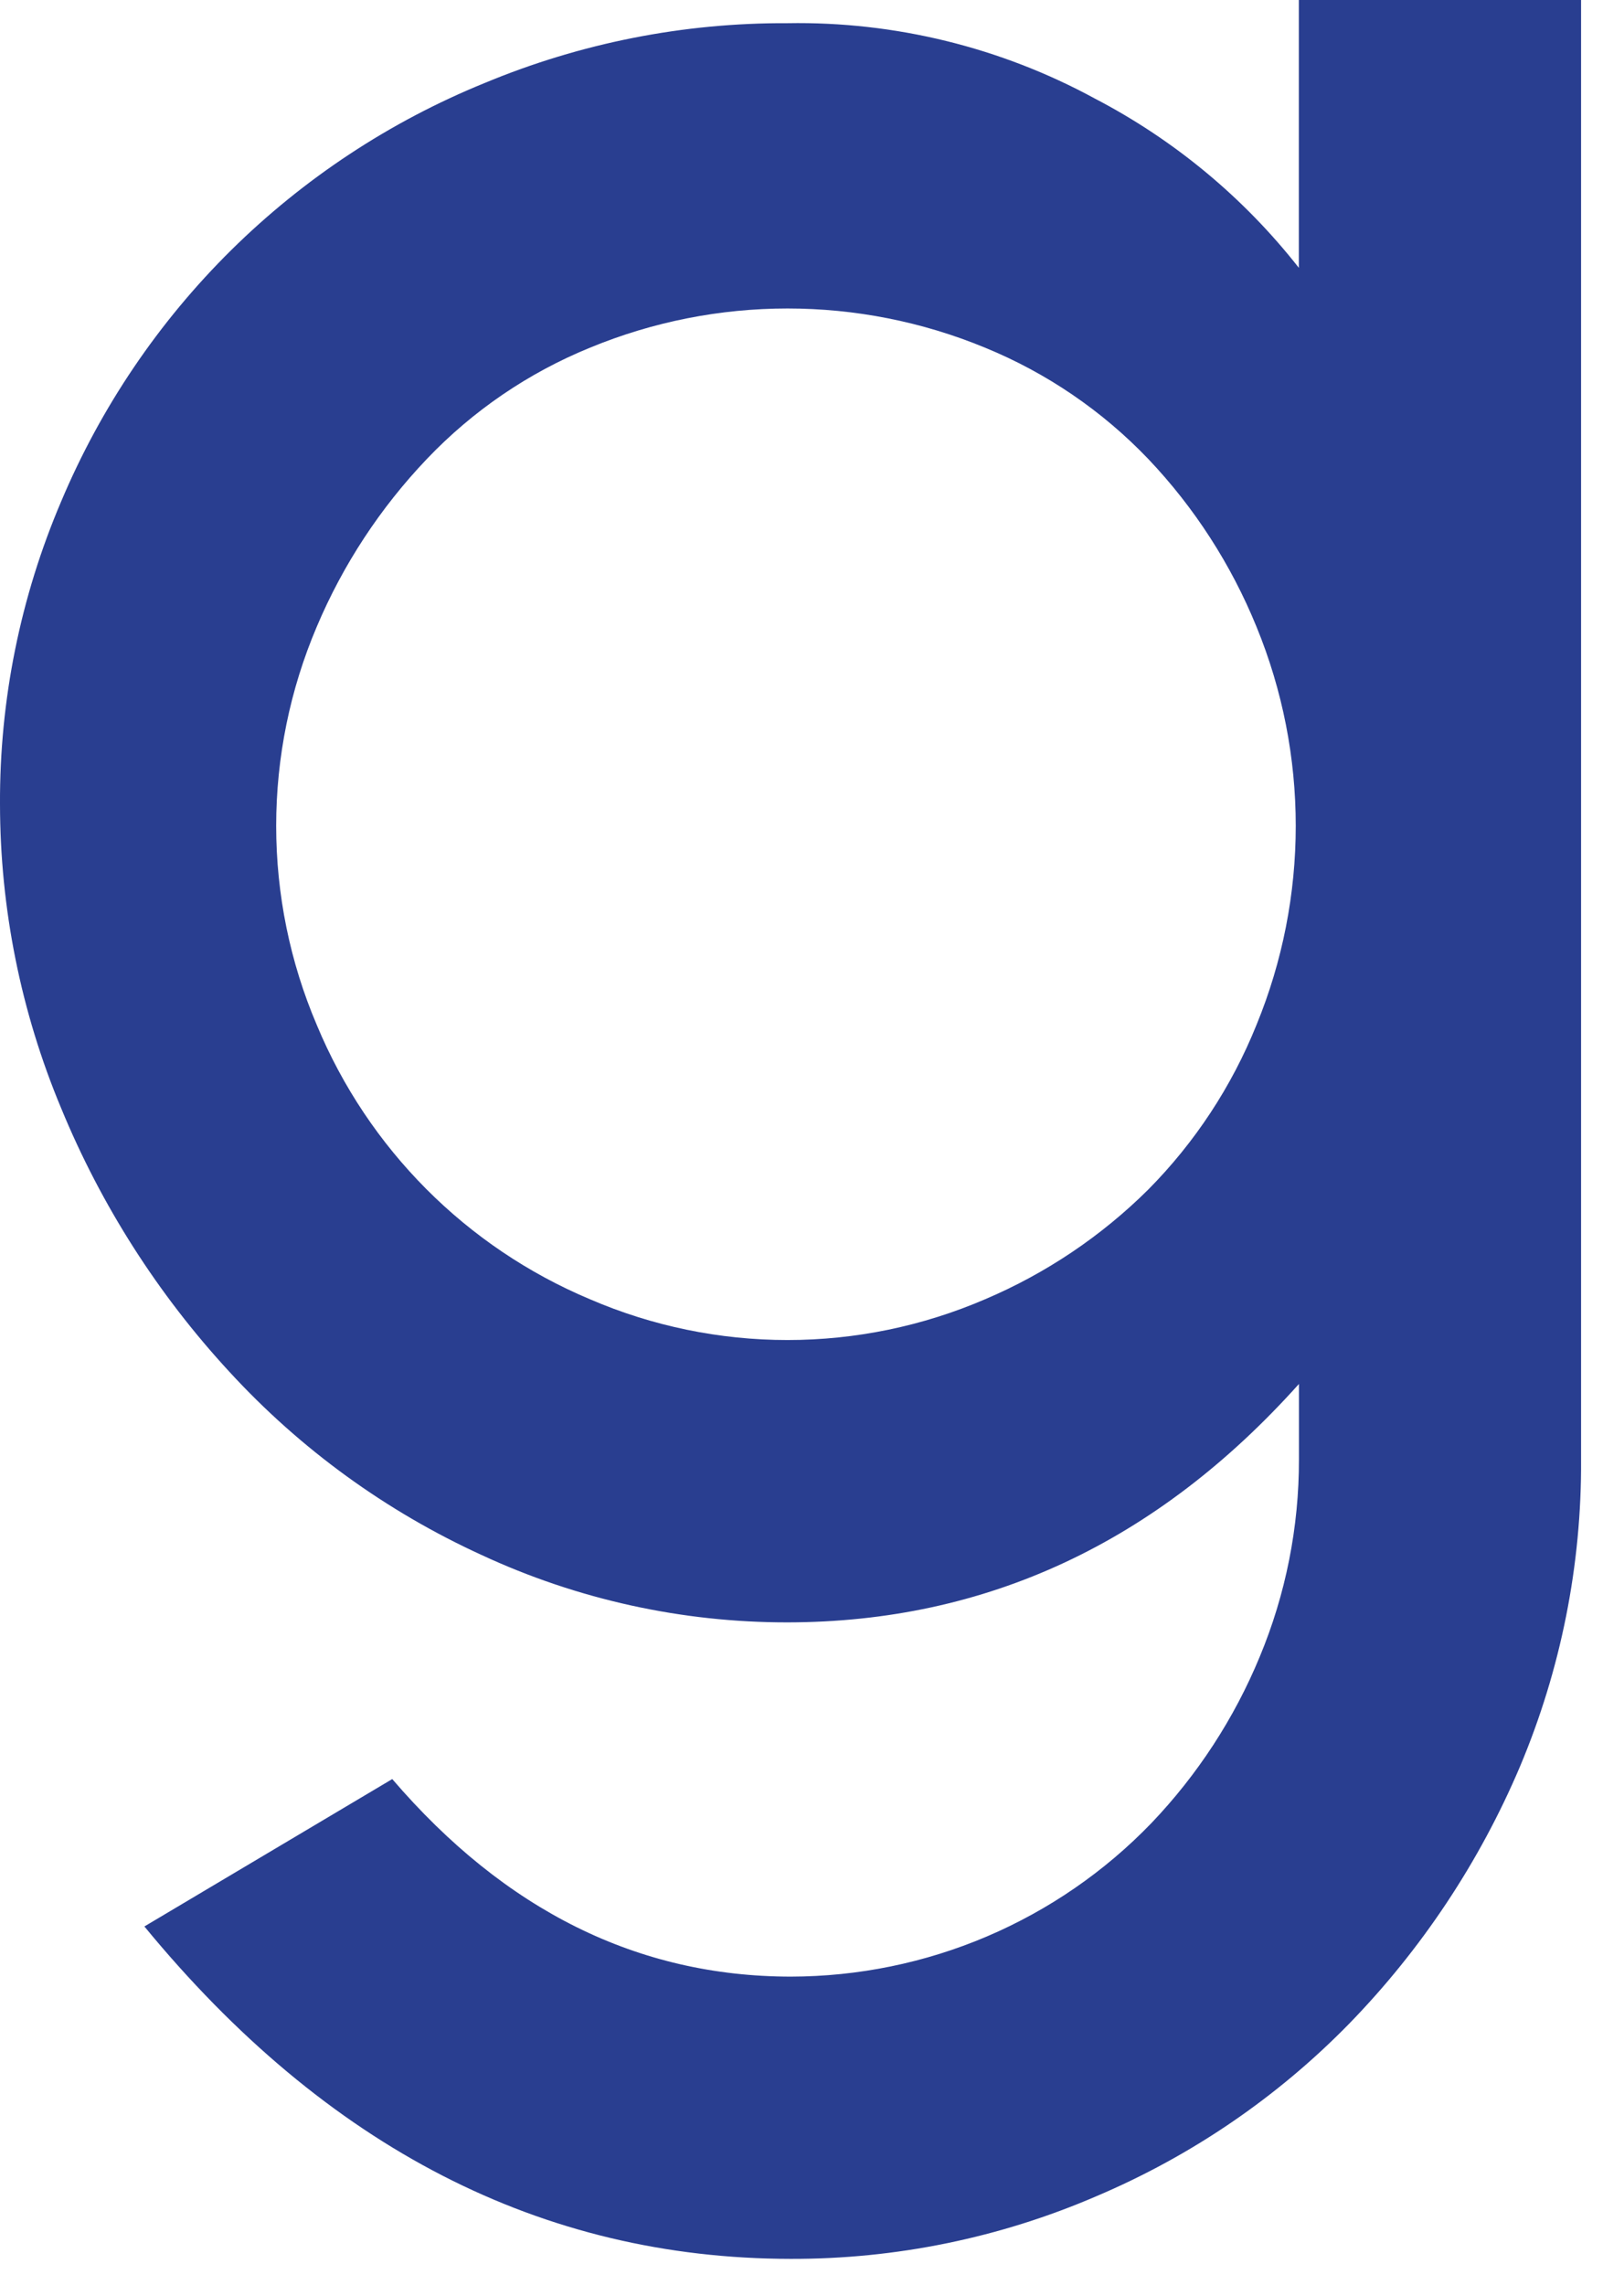 <?xml version="1.0" encoding="utf-8"?>
<svg xmlns="http://www.w3.org/2000/svg" fill="none" height="100%" overflow="visible" preserveAspectRatio="none" style="display: block;" viewBox="0 0 32 45" width="100%">
<path d="M11.623 6.849C10.409 7.344 9.314 8.092 8.41 9.041C7.494 10.002 6.759 11.12 6.242 12.343C5.714 13.584 5.442 14.917 5.442 16.266C5.442 17.613 5.713 18.948 6.242 20.187C7.255 22.625 9.188 24.566 11.623 25.589C12.853 26.119 14.178 26.393 15.518 26.393C16.857 26.393 18.182 26.119 19.413 25.589C20.612 25.079 21.703 24.346 22.627 23.428C23.546 22.5 24.27 21.399 24.758 20.187C25.79 17.675 25.79 14.857 24.758 12.343C24.259 11.12 23.537 9.999 22.627 9.041C21.721 8.093 20.627 7.347 19.413 6.849C16.919 5.818 14.118 5.818 11.623 6.849ZM2.845 37.943L7.729 35.04C9.953 37.631 12.57 38.928 15.581 38.931C16.908 38.929 18.222 38.661 19.444 38.141C20.665 37.621 21.769 36.861 22.689 35.906C23.596 34.956 24.319 33.847 24.821 32.634C25.335 31.4 25.597 30.078 25.595 28.744V27.258C22.793 30.385 19.434 31.949 15.519 31.954C13.437 31.956 11.38 31.504 9.492 30.628C7.608 29.767 5.916 28.539 4.516 27.014C3.113 25.494 1.992 23.738 1.205 21.827C0.411 19.93 0.002 17.894 0 15.837C-0.009 13.79 0.401 11.761 1.205 9.877C1.986 8.023 3.125 6.34 4.557 4.925C5.99 3.511 7.687 2.392 9.552 1.634C11.443 0.847 13.471 0.446 15.518 0.457C17.631 0.42 19.719 0.932 21.575 1.942C23.136 2.755 24.507 3.891 25.593 5.275V0H31.154V28.745C31.167 30.823 30.756 32.882 29.949 34.797C29.15 36.679 28.008 38.396 26.582 39.861C25.165 41.31 23.473 42.463 21.606 43.255C19.703 44.076 17.652 44.496 15.579 44.49C10.677 44.485 6.432 42.305 2.845 37.943Z" fill="#293E90" id="Vector"/>
</svg>